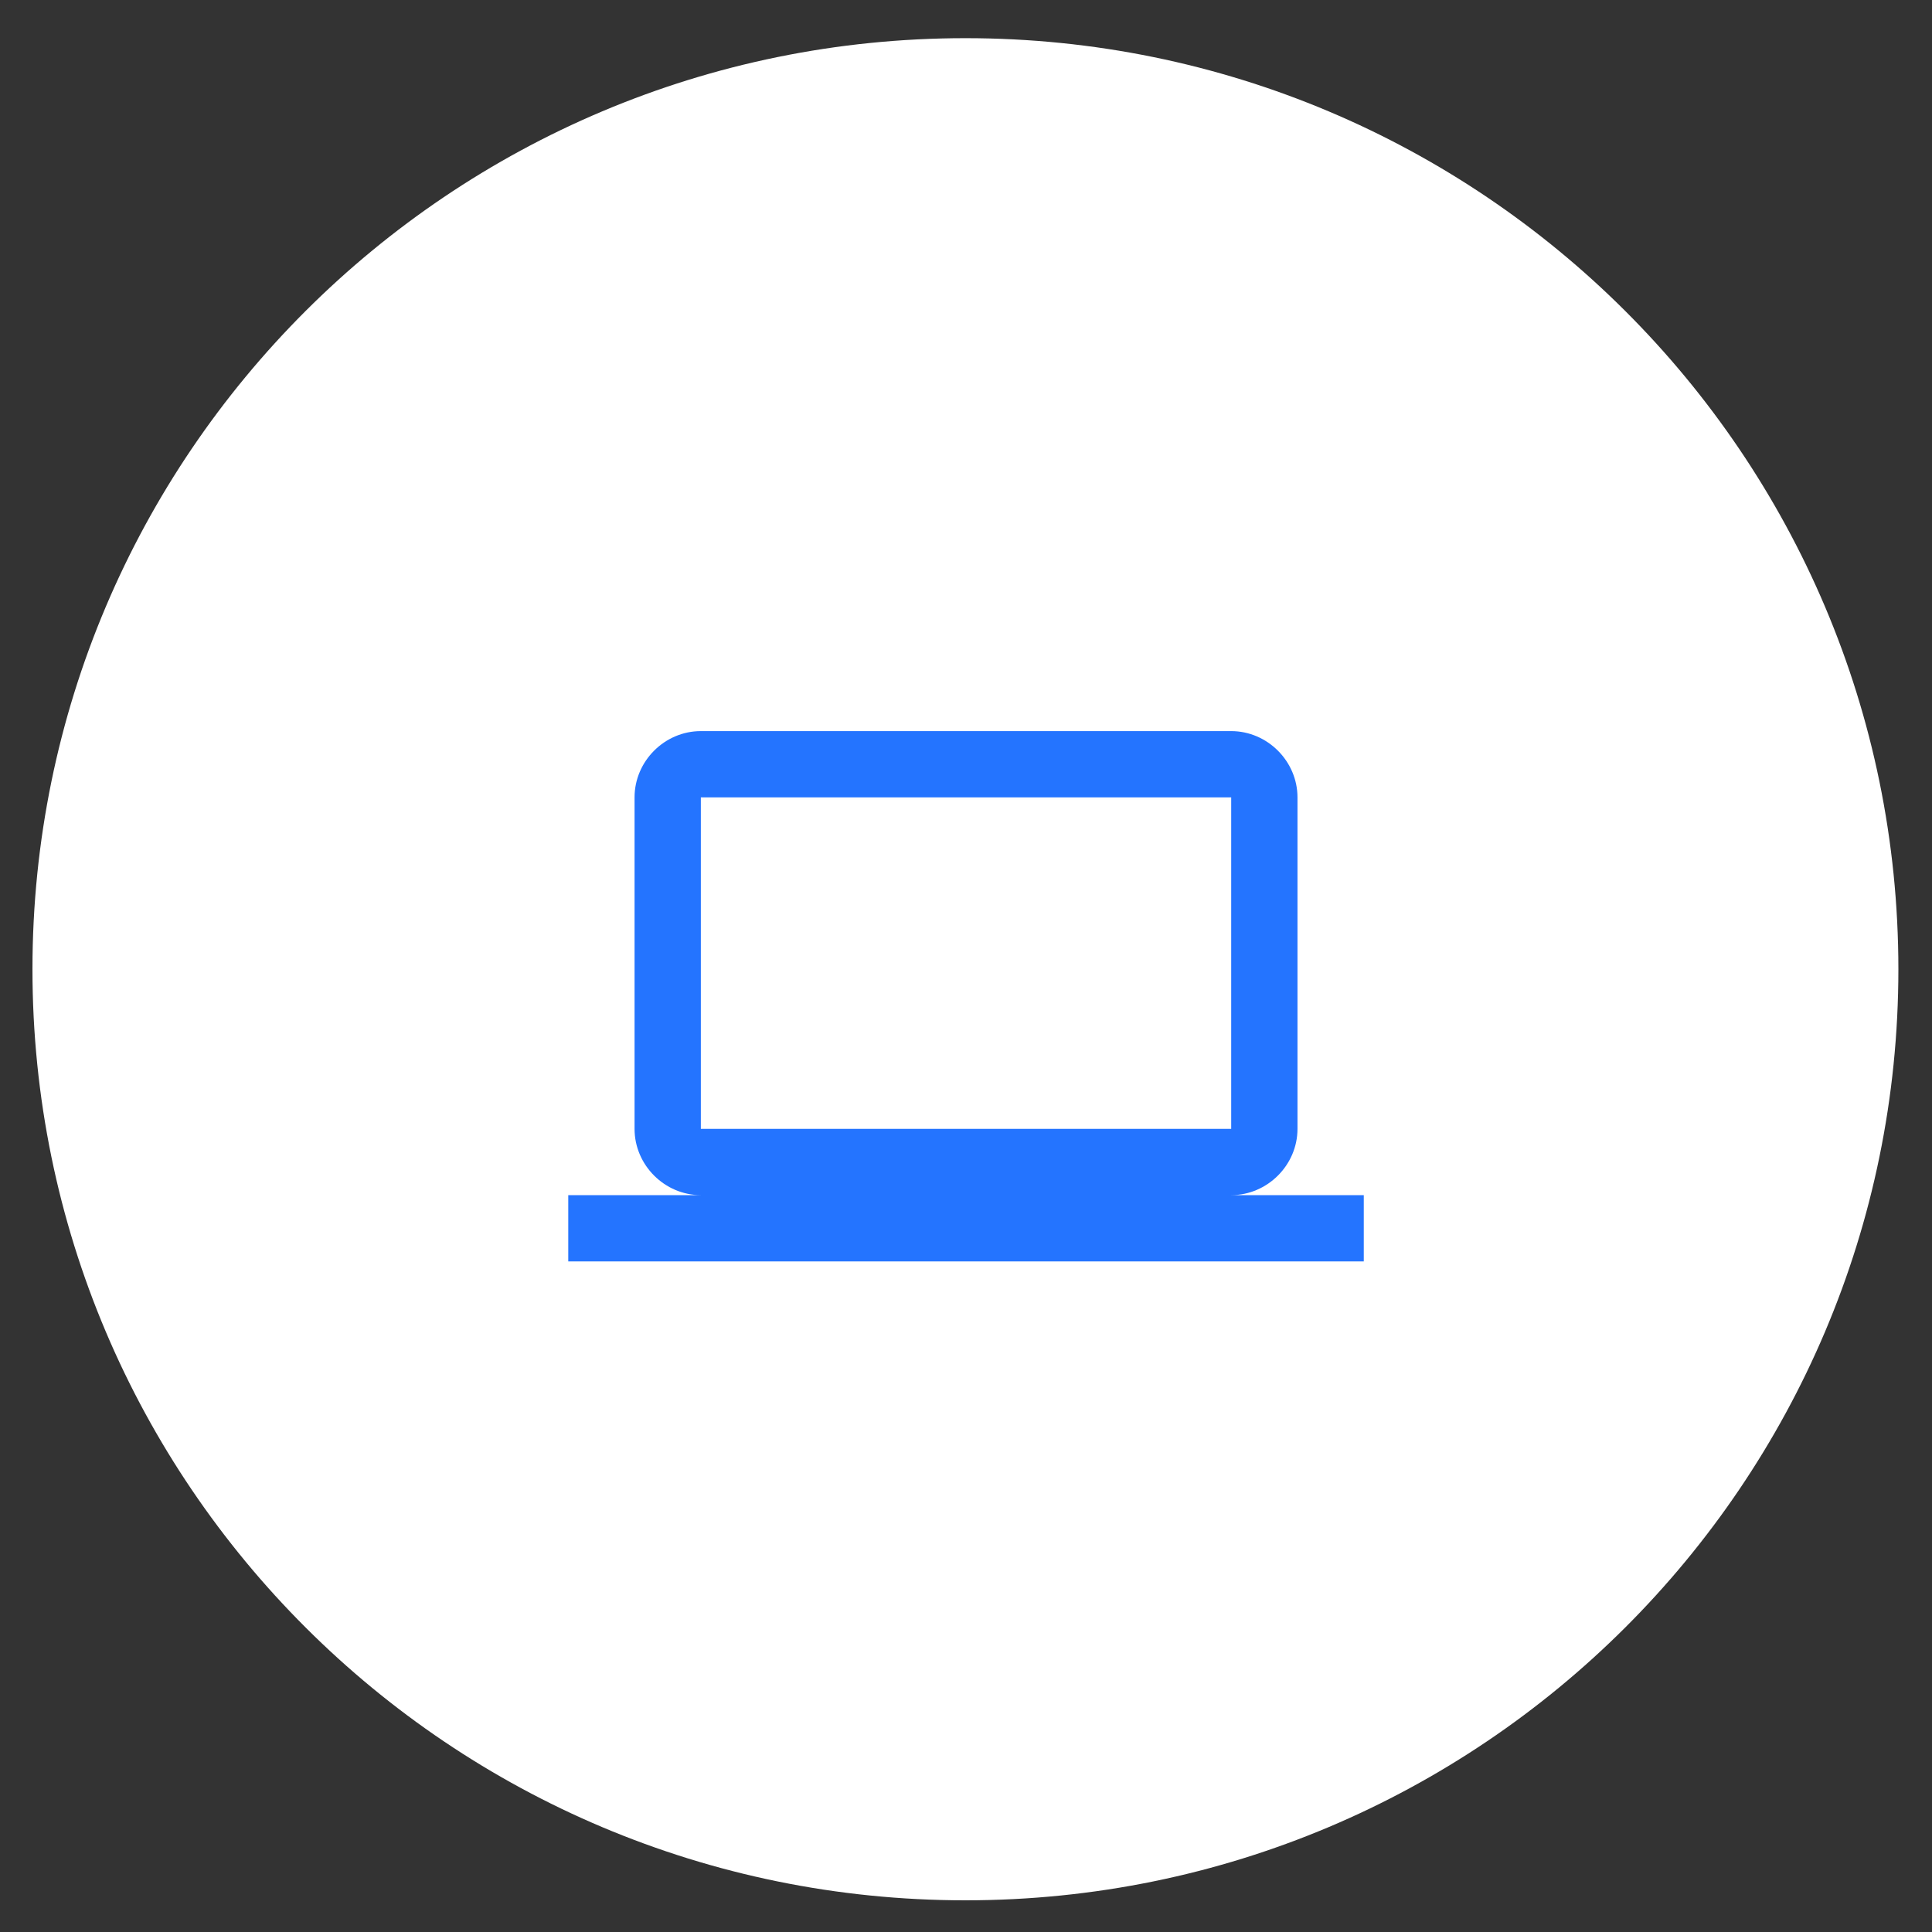 <svg width="45" height="45" viewBox="0 0 45 45" fill="none" xmlns="http://www.w3.org/2000/svg">
<rect x="0" y="0" width="45" height="45" fill="#333333" stroke="none"/>
<path d="M22.487 44.262C34.488 44.262 44.217 34.553 44.217 22.575C44.217 10.598 34.488 0.889 22.487 0.889C10.485 0.889 0.756 10.598 0.756 22.575C0.756 34.553 10.485 44.262 22.487 44.262Z" fill="white"/>
<g clip-path="url(#clip0_245_3895)">
<path d="M16.324 17.029C15.48 17.029 14.78 17.729 14.78 18.573V26.293C14.78 27.137 15.48 27.837 16.324 27.837H13.236V29.381H31.765V27.837H28.677C29.52 27.837 30.221 27.137 30.221 26.293V18.573C30.221 17.729 29.52 17.029 28.677 17.029H16.324ZM16.324 18.573H28.677V26.293H16.324V18.573Z" fill="#2474FF"/>
</g>
<defs>
<clipPath id="clip0_245_3895">
<rect width="20.25" height="20.25" fill="white" transform="translate(12.375 13.08)"/>
</clipPath>
</defs>
</svg>
